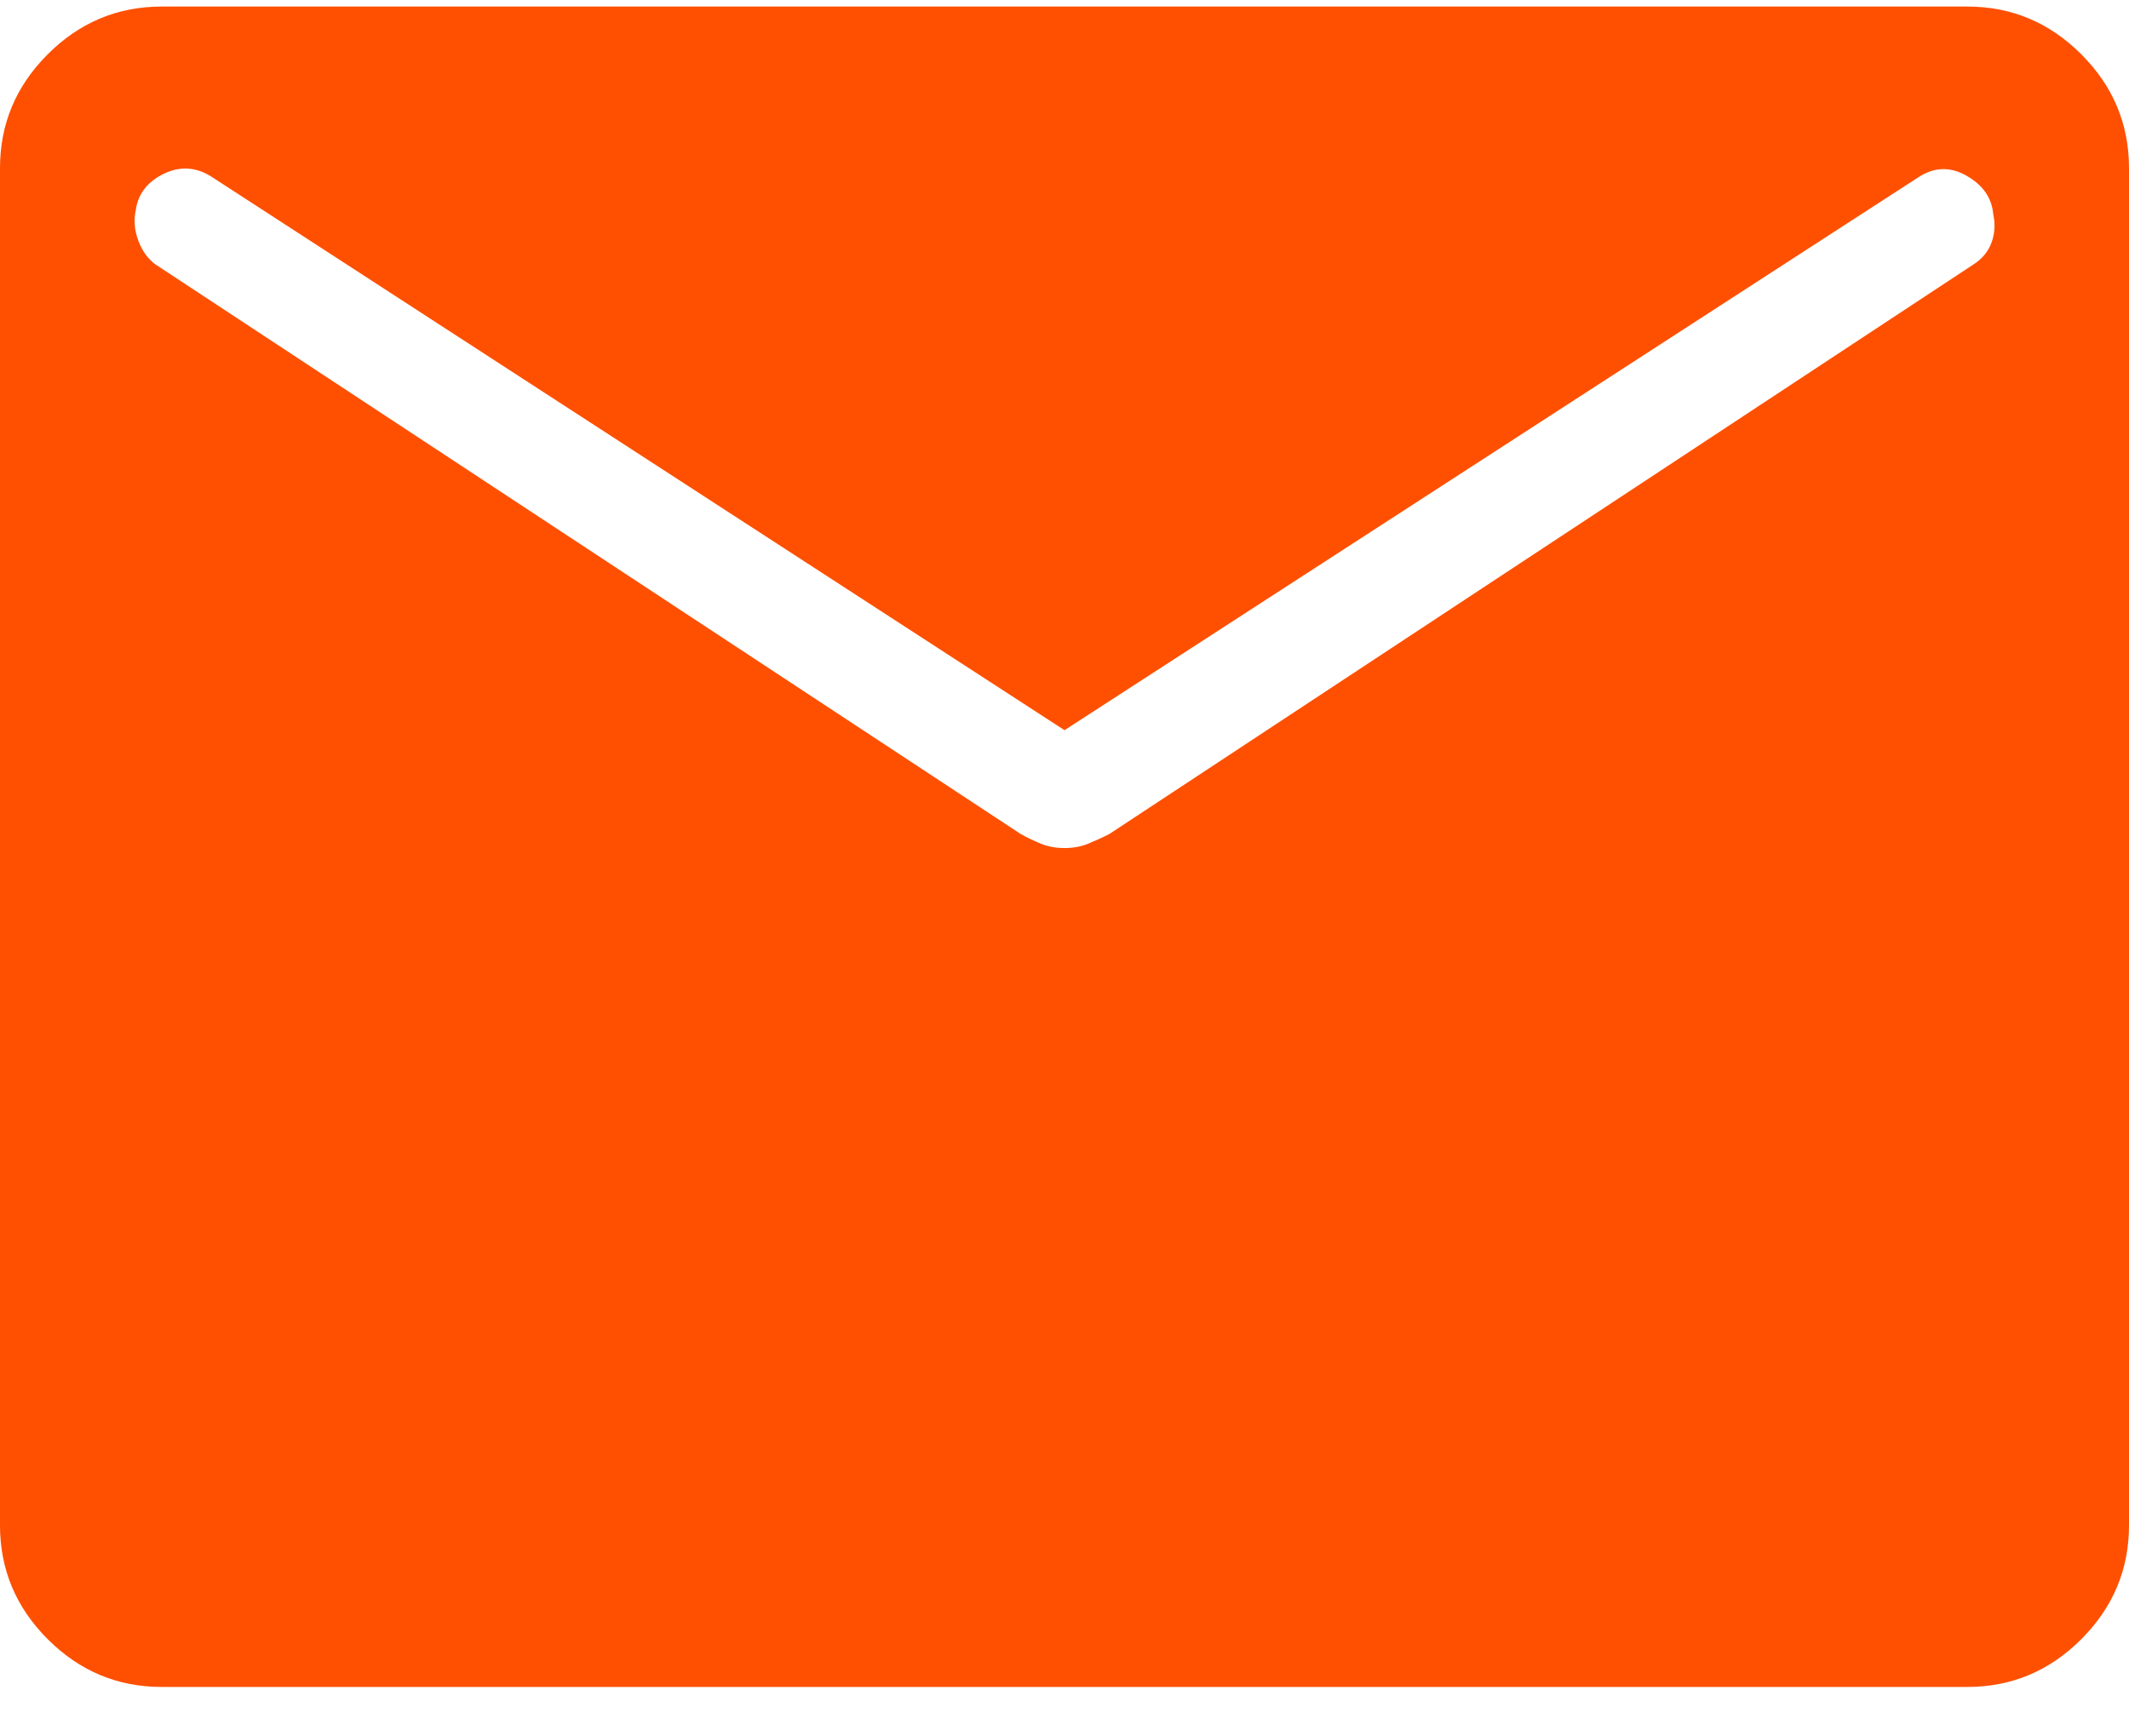 <svg width="38" height="31" viewBox="0 0 38 31" fill="none" xmlns="http://www.w3.org/2000/svg">
<path d="M2.885 30.117C2.098 30.117 1.42 29.833 0.852 29.265C0.284 28.697 0 28.019 0 27.232V3.001C0 2.214 0.284 1.537 0.852 0.969C1.42 0.401 2.098 0.117 2.885 0.117H35.115C35.903 0.117 36.58 0.401 37.148 0.969C37.716 1.537 38 2.214 38 3.001V27.232C38 28.019 37.716 28.697 37.148 29.265C36.58 29.833 35.903 30.117 35.115 30.117H2.885ZM19 15.14C19.154 15.14 19.293 15.115 19.416 15.065C19.538 15.015 19.667 14.957 19.8 14.89L35.23 4.717C35.385 4.617 35.49 4.487 35.548 4.326C35.606 4.166 35.615 3.999 35.577 3.824C35.551 3.532 35.392 3.302 35.098 3.136C34.804 2.969 34.515 2.981 34.231 3.171L19 13.036L3.8 3.171C3.515 2.981 3.224 2.958 2.927 3.101C2.63 3.245 2.462 3.463 2.423 3.755C2.385 3.93 2.4 4.108 2.467 4.292C2.535 4.475 2.636 4.617 2.769 4.717L18.219 14.89C18.34 14.957 18.462 15.015 18.584 15.065C18.707 15.115 18.846 15.14 19 15.14Z" fill="#FE5000"/>
</svg>
